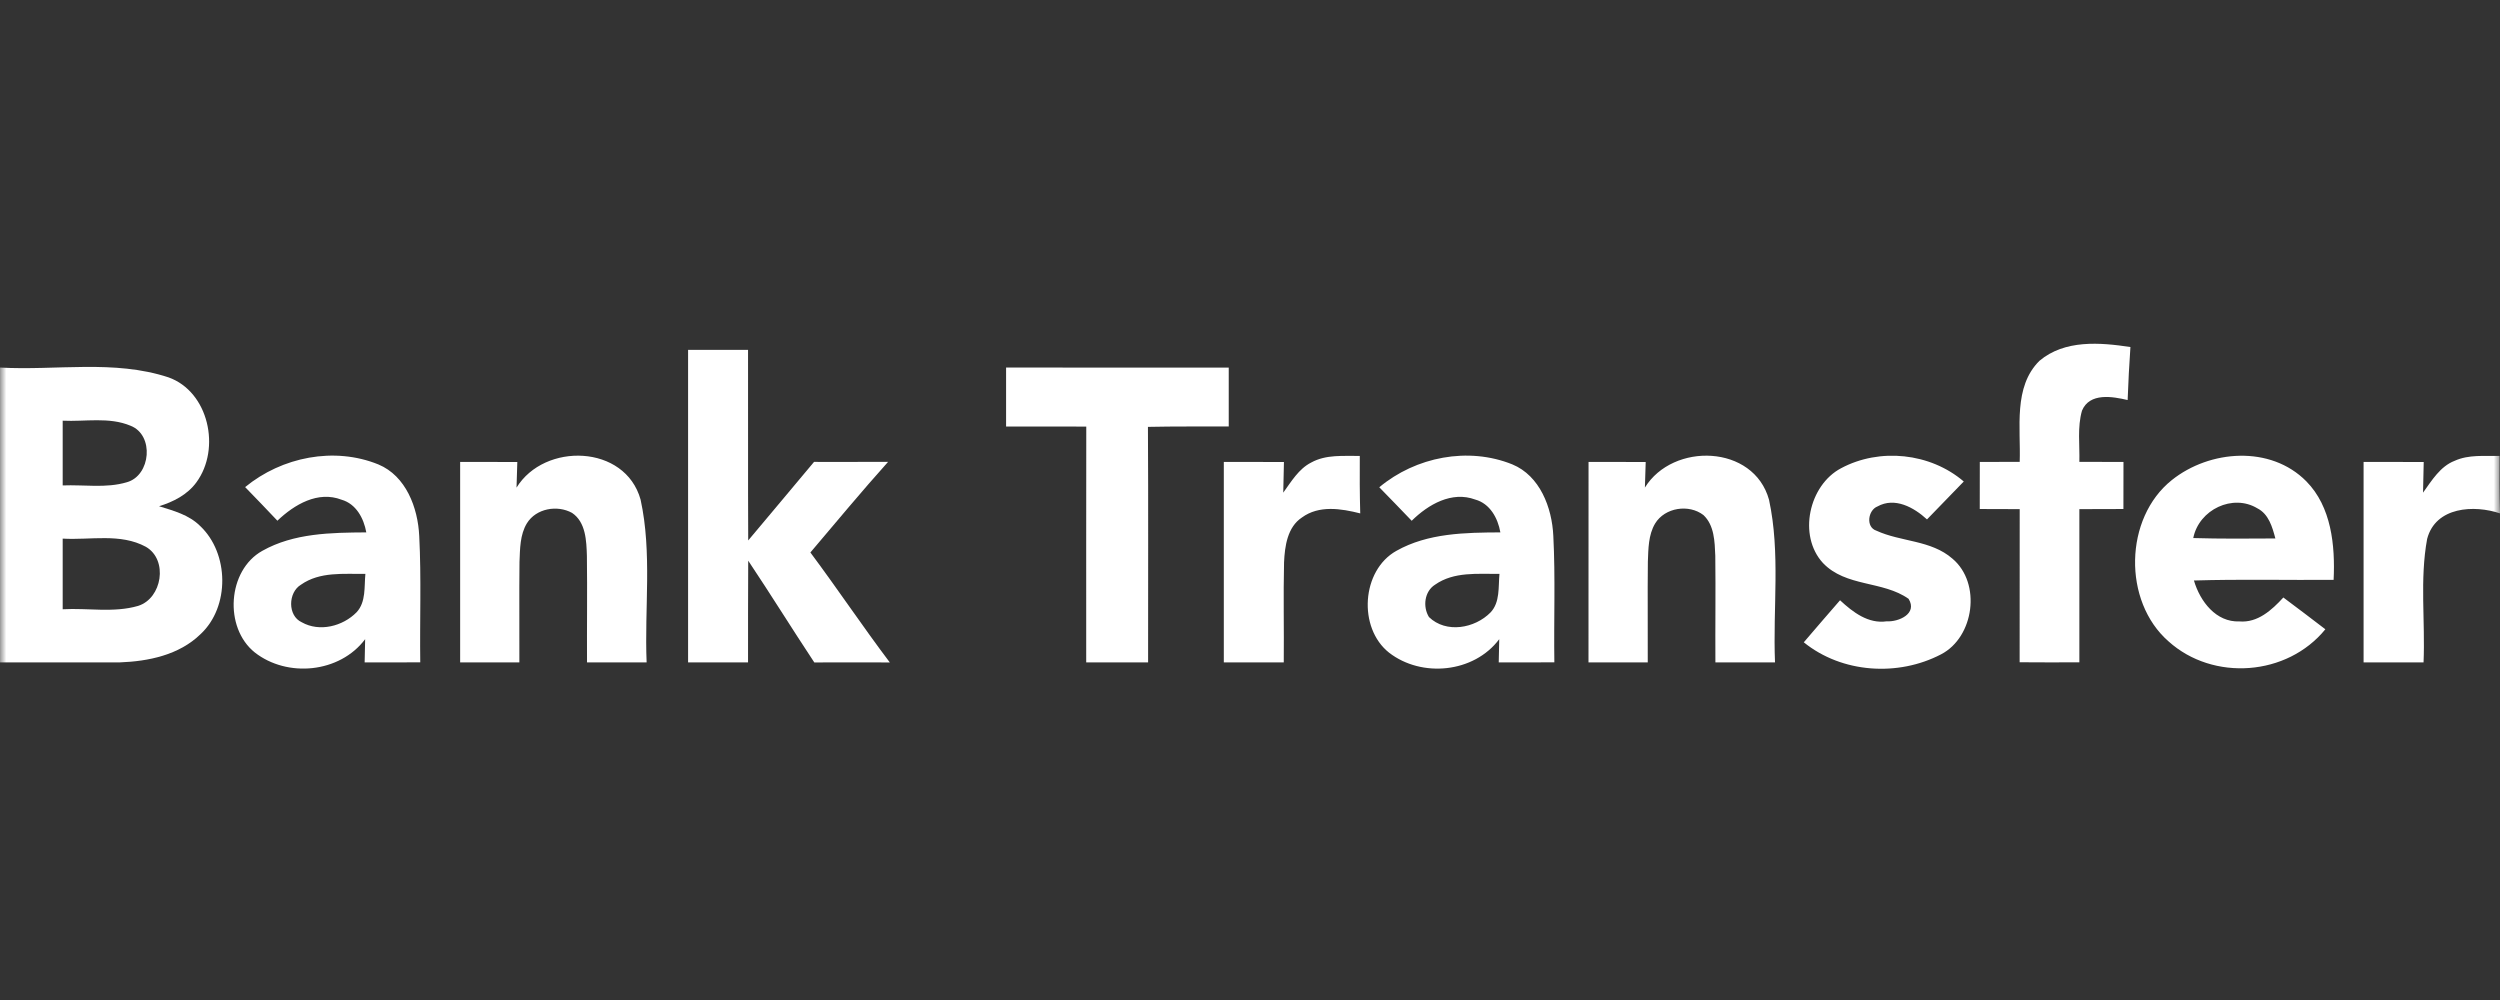 <svg width="200" height="80" viewBox="0 0 200 80" fill="none" xmlns="http://www.w3.org/2000/svg">
<rect x="0" y="0" width="200" height="80" fill="#333333" stroke="none"/>
<g clip-path="url(#clip0_2062_47900)">
<mask id="mask0_2062_47900" style="mask-type:luminance" maskUnits="userSpaceOnUse" x="0" y="0" width="200" height="81">
<path d="M200 0.5H0V80.5H200V0.5Z" fill="white"/>
</mask>
<g mask="url(#mask0_2062_47900)">
<path d="M163.153 28.867C165.182 27.159 168.009 27.395 170.434 27.763C170.338 29.173 170.261 30.588 170.211 32.004C169.012 31.721 167.17 31.39 166.559 32.853C166.18 34.178 166.386 35.589 166.349 36.947C167.521 36.952 168.697 36.952 169.878 36.957C169.873 38.212 169.873 39.466 169.873 40.721C168.697 40.726 167.521 40.726 166.349 40.731C166.344 44.816 166.344 48.901 166.349 52.986C164.753 52.996 163.162 52.991 161.571 52.981C161.58 48.896 161.576 44.816 161.576 40.731C160.509 40.726 159.447 40.726 158.38 40.721C158.384 39.466 158.384 38.212 158.384 36.957C159.447 36.952 160.509 36.952 161.576 36.947C161.671 34.244 161.051 30.956 163.153 28.867ZM55.047 27.989H59.843C59.857 33.075 59.83 38.155 59.857 43.236C61.621 41.151 63.363 39.042 65.123 36.952C67.097 36.952 69.071 36.957 71.049 36.947C68.925 39.316 66.892 41.769 64.831 44.198C66.992 47.094 69.007 50.109 71.186 52.996C69.171 52.991 67.156 52.986 65.145 52.996C63.358 50.297 61.653 47.542 59.857 44.854C59.834 47.566 59.852 50.278 59.843 52.991H55.047C55.042 44.656 55.042 36.325 55.047 27.989ZM0 29.404C4.482 29.659 9.127 28.753 13.477 30.188C16.695 31.329 17.694 35.891 15.711 38.589C14.981 39.589 13.86 40.146 12.725 40.499C13.878 40.858 15.114 41.184 16.007 42.075C18.337 44.264 18.401 48.547 16.039 50.736C14.325 52.406 11.867 52.906 9.588 52.991C6.392 53.005 3.196 52.981 0 52.991V29.404ZM5.015 33.655V38.834C6.72 38.764 8.485 39.075 10.144 38.58C12.068 38.047 12.36 34.796 10.436 34.056C8.722 33.339 6.816 33.744 5.015 33.655ZM5.015 43.089V48.741C7.016 48.627 9.095 49.042 11.047 48.472C12.966 47.877 13.477 44.792 11.671 43.745C9.629 42.636 7.222 43.221 5.015 43.089ZM80.487 29.404C86.423 29.404 92.359 29.4 98.299 29.409C98.295 30.98 98.295 32.546 98.299 34.117C96.143 34.127 93.991 34.103 91.835 34.15C91.871 40.429 91.844 46.708 91.848 52.991H86.897C86.897 46.703 86.892 40.415 86.902 34.127C84.759 34.117 82.621 34.122 80.487 34.122C80.482 32.551 80.482 30.975 80.487 29.404Z" fill="white"/>
<path d="M19.611 38.968C22.556 36.548 26.746 35.718 30.275 37.157C32.468 38.072 33.434 40.6 33.539 42.888C33.712 46.252 33.575 49.62 33.621 52.988C32.139 52.993 30.653 52.993 29.171 52.993C29.18 52.53 29.203 51.601 29.212 51.134C27.174 53.846 22.98 54.233 20.381 52.195C17.897 50.205 18.198 45.62 20.983 44.068C23.509 42.643 26.5 42.61 29.304 42.591C29.098 41.445 28.483 40.313 27.329 39.978C25.437 39.246 23.55 40.36 22.191 41.657C21.339 40.751 20.477 39.86 19.611 38.968ZM24.079 46.775C23.039 47.393 22.998 49.261 24.138 49.78C25.551 50.582 27.425 50.11 28.533 48.974C29.29 48.153 29.13 46.94 29.231 45.912C27.498 45.931 25.588 45.714 24.079 46.775ZM41.322 39.011C43.555 35.374 50.016 35.548 51.247 39.968C52.177 44.233 51.552 48.657 51.73 52.993H46.961C46.947 50.153 46.989 47.318 46.952 44.478C46.916 43.266 46.865 41.766 45.762 41.03C44.59 40.383 42.894 40.662 42.151 41.865C41.595 42.78 41.604 43.903 41.559 44.95C41.527 47.629 41.563 50.309 41.549 52.993H36.812C36.808 47.643 36.808 42.299 36.812 36.954C38.335 36.954 39.858 36.954 41.385 36.959C41.367 37.473 41.335 38.496 41.322 39.011ZM104.889 37.006C106.084 36.341 107.479 36.492 108.783 36.473C108.774 38.006 108.774 39.539 108.819 41.072C107.292 40.685 105.519 40.398 104.151 41.402C102.997 42.166 102.783 43.681 102.724 44.987C102.66 47.653 102.728 50.323 102.701 52.993H97.905C97.9 47.643 97.9 42.299 97.905 36.954C99.505 36.954 101.11 36.954 102.715 36.959C102.701 37.775 102.683 38.591 102.66 39.412C103.303 38.525 103.896 37.511 104.889 37.006ZM110.342 38.982C113.265 36.539 117.468 35.727 120.988 37.152C123.185 38.058 124.161 40.591 124.266 42.879C124.439 46.247 124.298 49.62 124.348 52.988C122.862 52.993 121.38 52.993 119.898 52.993C119.907 52.53 119.93 51.601 119.939 51.134C117.91 53.842 113.73 54.233 111.126 52.214C108.623 50.233 108.915 45.629 111.71 44.068C114.236 42.643 117.226 42.605 120.03 42.591C119.825 41.431 119.191 40.289 118.02 39.964C116.141 39.27 114.268 40.35 112.936 41.662C112.075 40.766 111.213 39.869 110.342 38.982ZM114.806 46.775C113.958 47.304 113.803 48.535 114.318 49.365C115.685 50.691 117.988 50.276 119.246 48.992C120.017 48.176 119.857 46.95 119.957 45.912C118.225 45.926 116.315 45.714 114.806 46.775ZM131.592 39.006C133.835 35.369 140.3 35.553 141.522 39.982C142.443 44.242 141.823 48.662 142.001 52.993H137.232C137.214 50.148 137.259 47.304 137.223 44.464C137.177 43.332 137.15 42.025 136.274 41.204C135.116 40.313 133.193 40.591 132.408 41.883C131.866 42.794 131.87 43.903 131.829 44.935C131.797 47.62 131.834 50.304 131.82 52.993H127.079C127.079 47.643 127.079 42.299 127.083 36.954C128.606 36.954 130.129 36.954 131.656 36.959C131.638 37.468 131.611 38.492 131.592 39.006ZM147.285 37.459C150.367 35.808 154.42 36.223 157.101 38.52C156.12 39.534 155.14 40.544 154.16 41.553C153.107 40.586 151.58 39.746 150.198 40.516C149.441 40.808 149.241 42.171 150.111 42.454C152.076 43.36 154.484 43.195 156.198 44.695C158.523 46.653 157.939 50.969 155.286 52.346C151.858 54.139 147.362 53.865 144.303 51.384C145.265 50.261 146.227 49.139 147.203 48.021C148.229 48.974 149.464 49.922 150.937 49.705C151.862 49.766 153.431 49.11 152.687 47.907C150.622 46.445 147.672 46.973 145.835 45.039C143.811 42.836 144.723 38.808 147.285 37.459ZM173.751 38.402C176.778 35.987 181.638 35.605 184.506 38.506C186.512 40.539 186.822 43.629 186.689 46.389C182.965 46.417 179.24 46.327 175.515 46.44C176.007 48.124 177.293 49.79 179.153 49.714C180.608 49.837 181.738 48.813 182.668 47.799C183.79 48.639 184.911 49.483 186.028 50.342C182.969 54.096 177.051 54.521 173.486 51.313C169.811 48.106 169.93 41.445 173.751 38.402ZM175.46 43.044C177.649 43.11 179.837 43.091 182.03 43.077C181.784 42.148 181.492 41.124 180.589 40.666C178.633 39.482 175.921 40.756 175.46 43.044ZM196.373 36.864C197.504 36.35 198.767 36.501 199.966 36.473C199.956 38.006 199.956 39.539 200.002 41.072C197.941 40.374 194.846 40.525 194.171 43.115C193.574 46.36 194.025 49.705 193.884 52.993H189.087C189.083 47.643 189.083 42.299 189.087 36.954C190.688 36.954 192.293 36.954 193.897 36.959C193.884 37.775 193.865 38.591 193.843 39.412C194.545 38.435 195.22 37.308 196.373 36.864Z" fill="white"/>
</g>
</g>
<defs>
<clipPath id="clip0_2062_47900">
<rect width="200" height="80" fill="white"/>
</clipPath>
</defs>
</svg>
